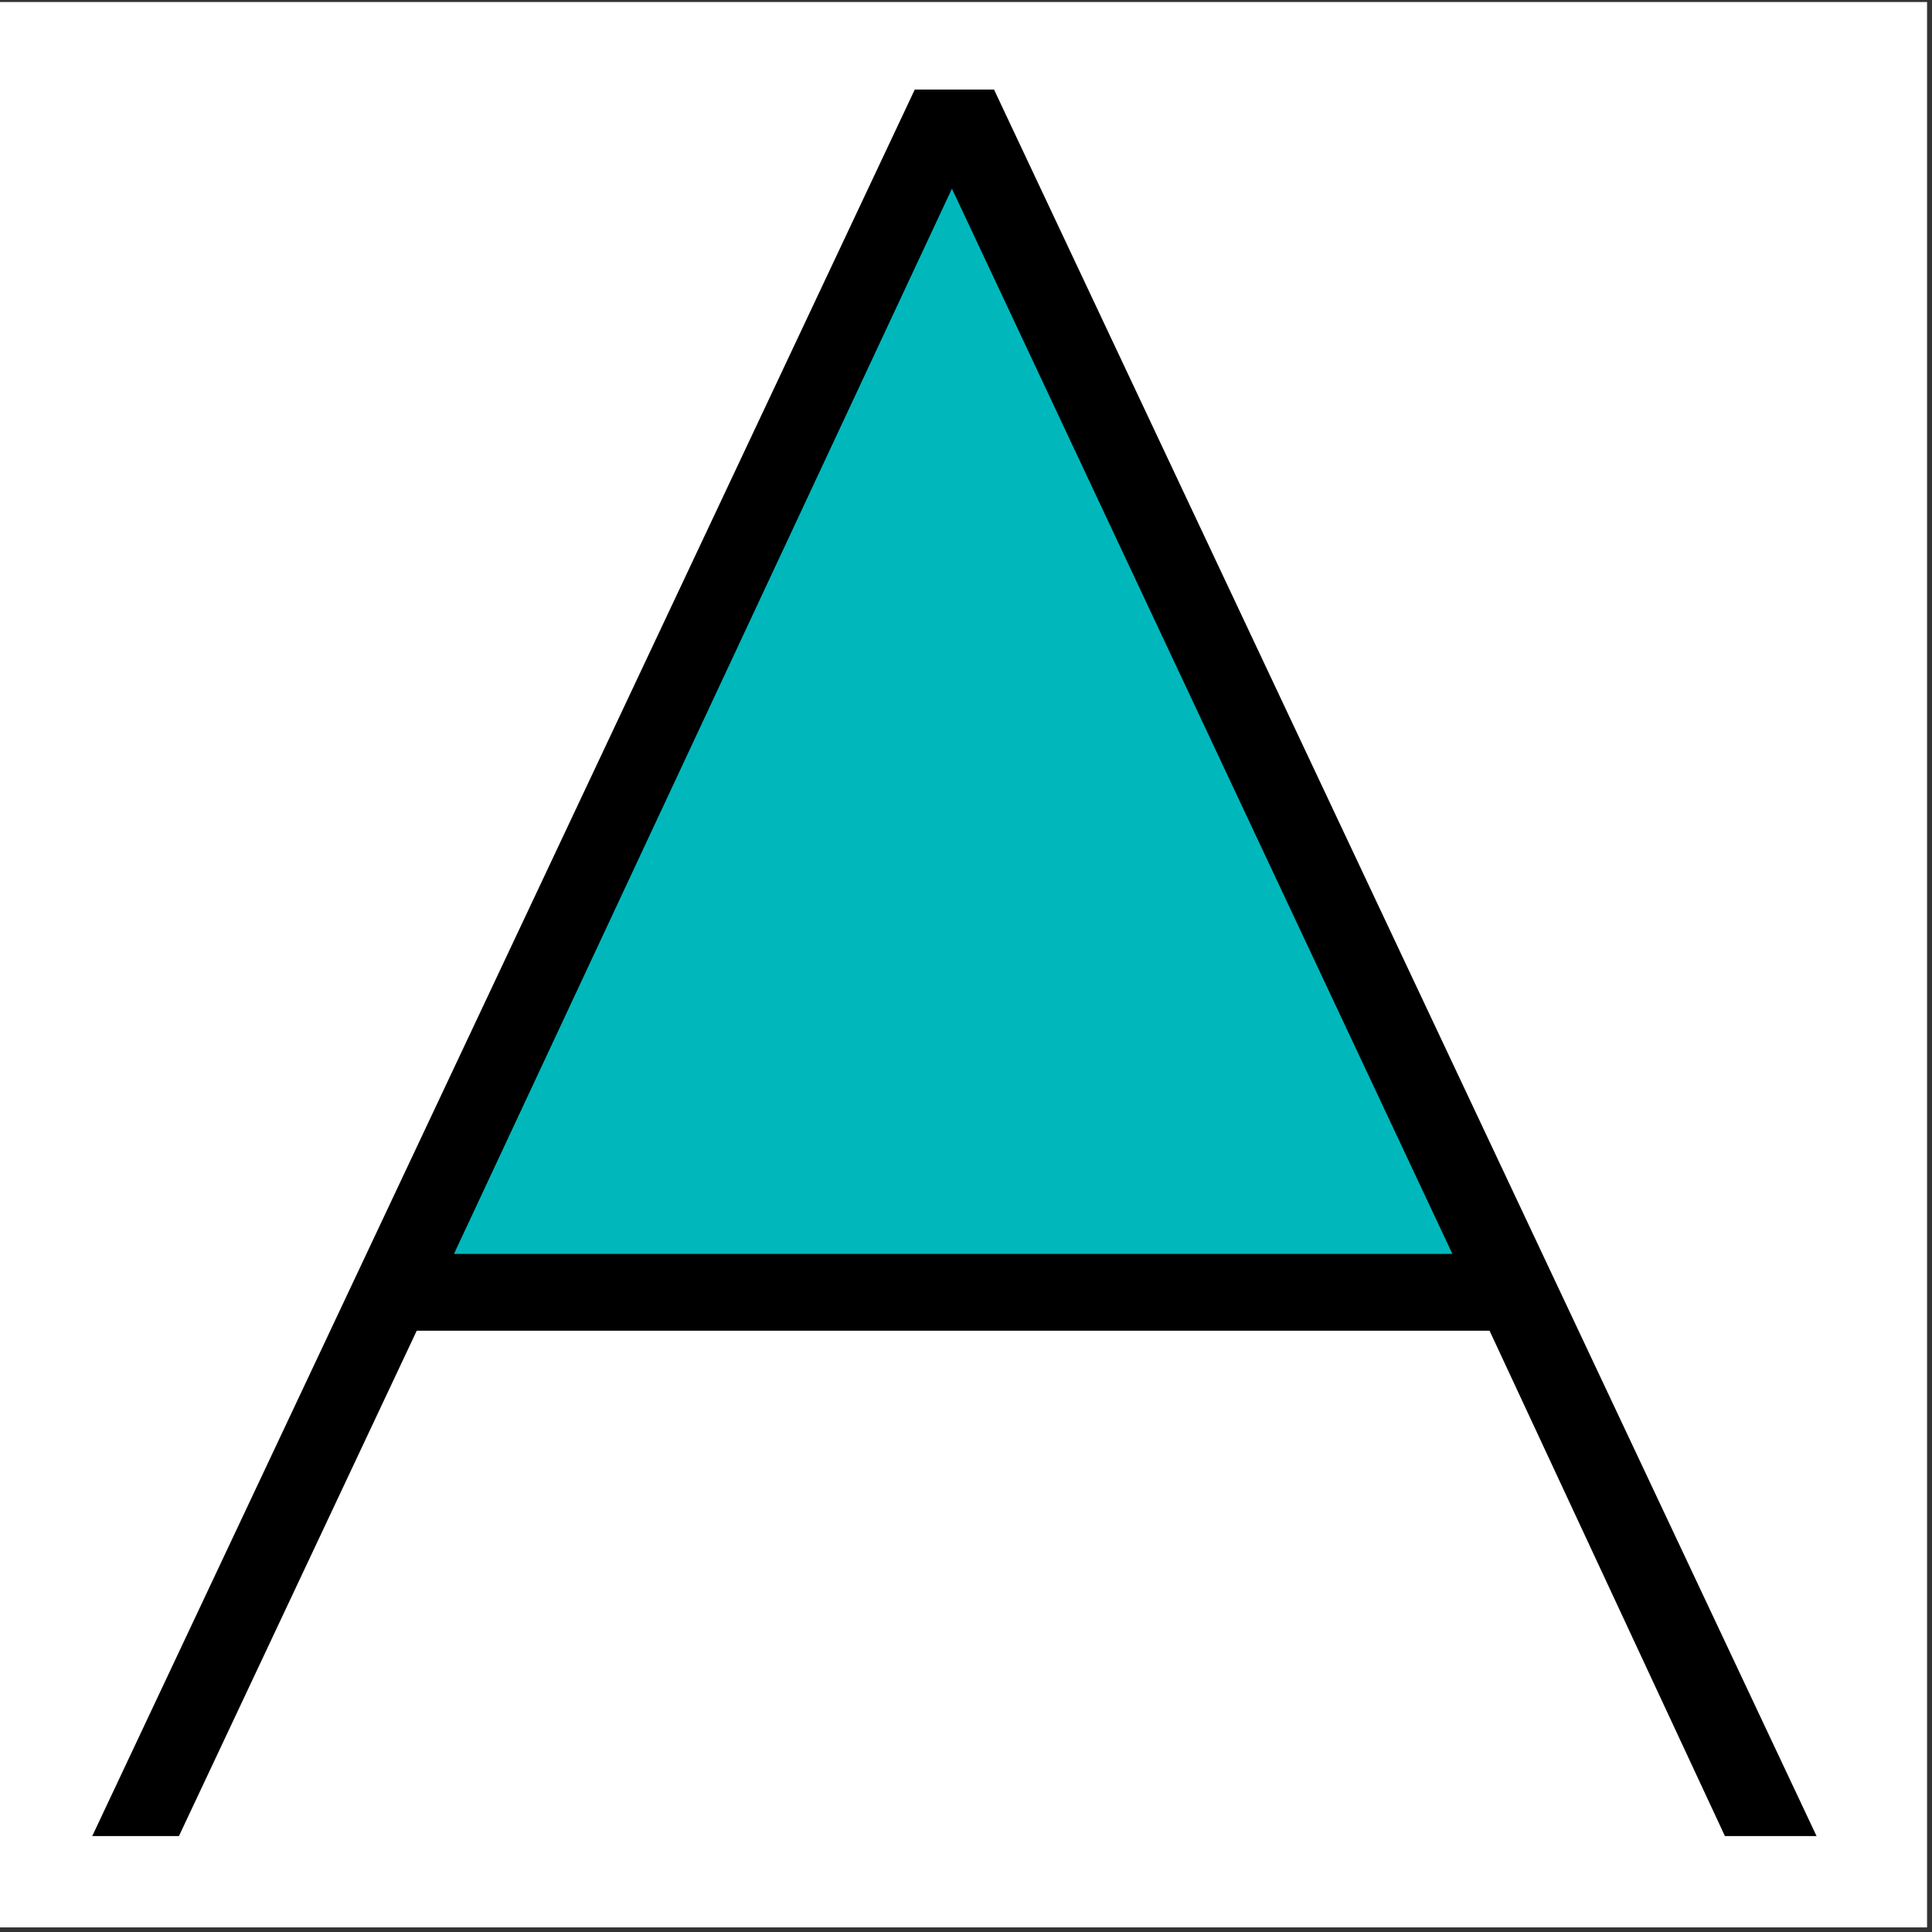 <svg width="100%" height="100%" viewBox="0 0 199 199" version="1.1" xmlns="http://www.w3.org/2000/svg" xmlns:xlink="http://www.w3.org/1999/xlink" xml:space="preserve" style="fill-rule:evenodd;clip-rule:evenodd;stroke-linejoin:round;stroke-miterlimit:2;">
    <rect x="0" y="0" width="199" height="199" fill="#333333" stroke="none"/>
    <g transform="matrix(0.48,0,0,0.48,0,0)">
        <rect x="-0.396" y="0.435" width="413.917" height="413.16" style="fill:white;"></rect>
        <g transform="matrix(4.264,0,0,4.221,-25734.9,-1376.63)">
            <path d="M6055.91,391.678L6111.85,391.678L6083.44,332.579L6055.91,391.678Z" style="fill:rgb(0,184,188);"></path>
        </g>
        <g transform="matrix(13.77,0,0,4.366,-6468.45,-420.822)">
            <path d="M471.187,186.628L472.538,186.628L476.244,161.789L492.962,161.789L496.63,186.628L498.058,186.628L485.24,100.788L484.005,100.788L471.187,186.628ZM476.824,158.015L484.584,105.659L492.383,158.015L476.824,158.015Z" style="fill-rule:nonzero;"></path>
        </g>
    </g>
</svg>
